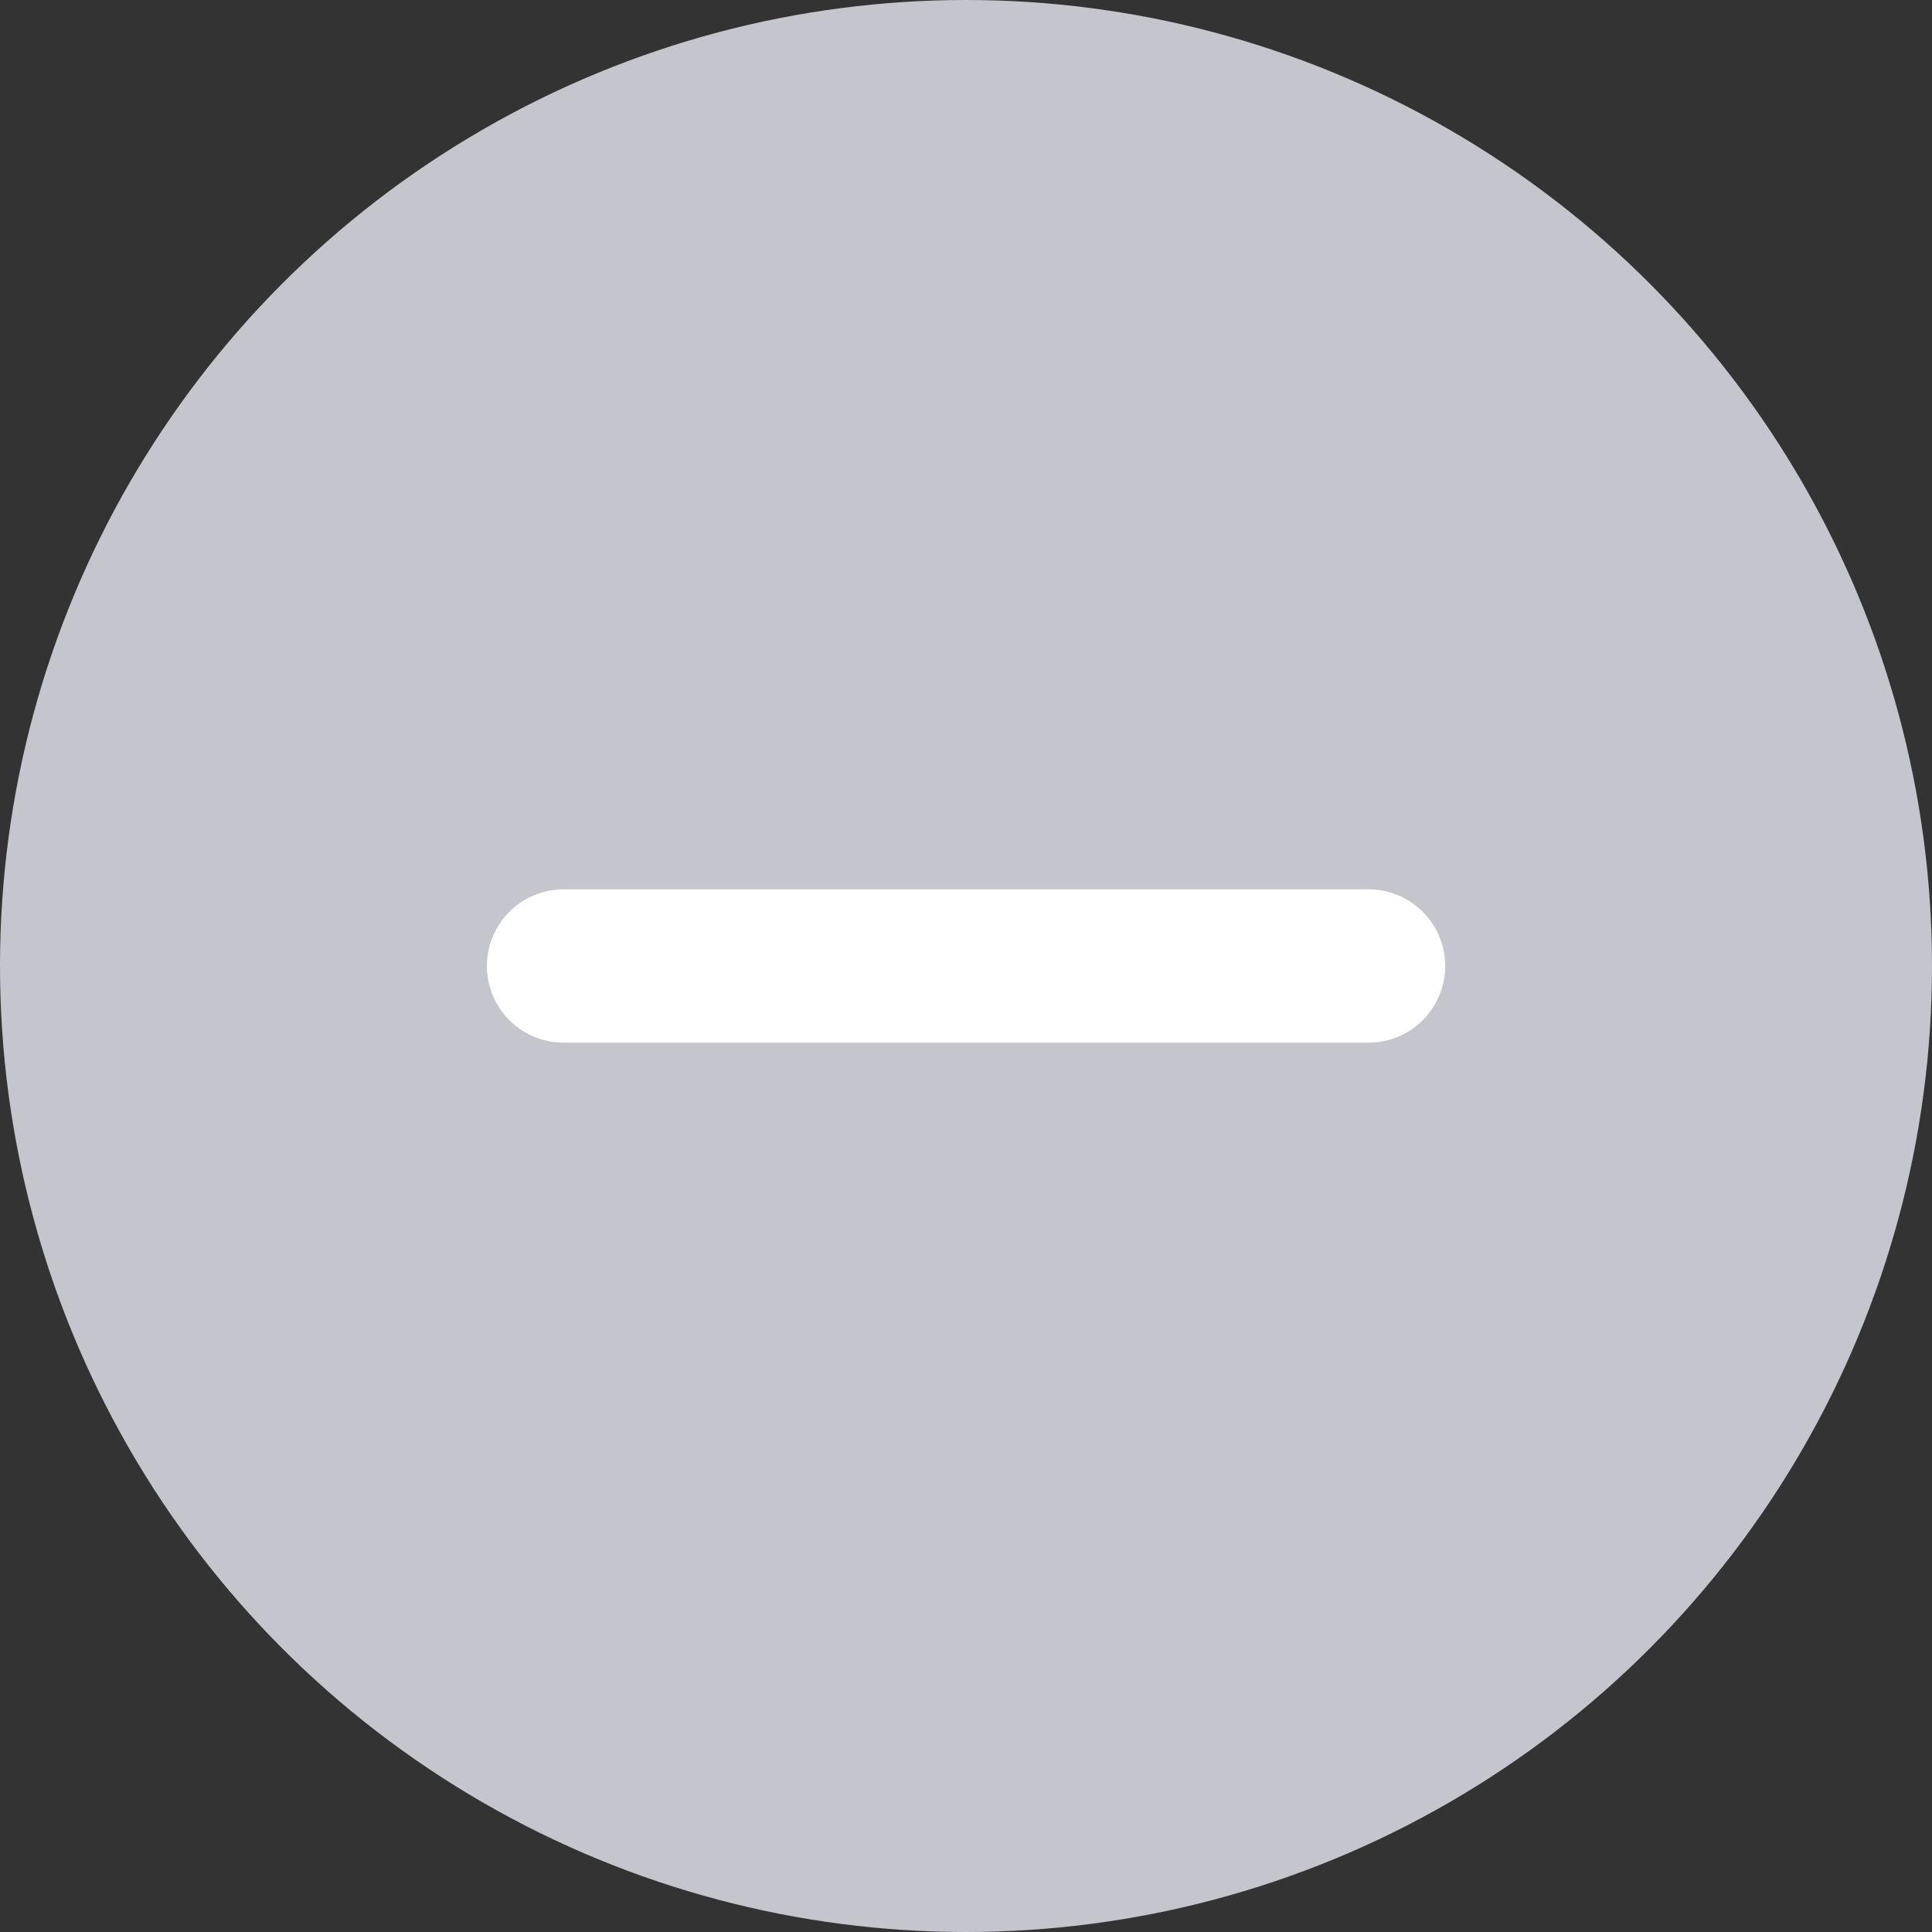 <?xml version="1.0" encoding="UTF-8"?> <svg xmlns="http://www.w3.org/2000/svg" width="20" height="20" viewBox="0 0 20 20" fill="none"><rect x="0" y="0" width="20" height="20" fill="#333333" stroke="none"/> <circle cx="10" cy="10" r="10" fill="#C5C5CE"></circle> <path d="M5.834 10L14.167 10" stroke="white" stroke-width="1.587" stroke-linecap="round"></path> </svg> 